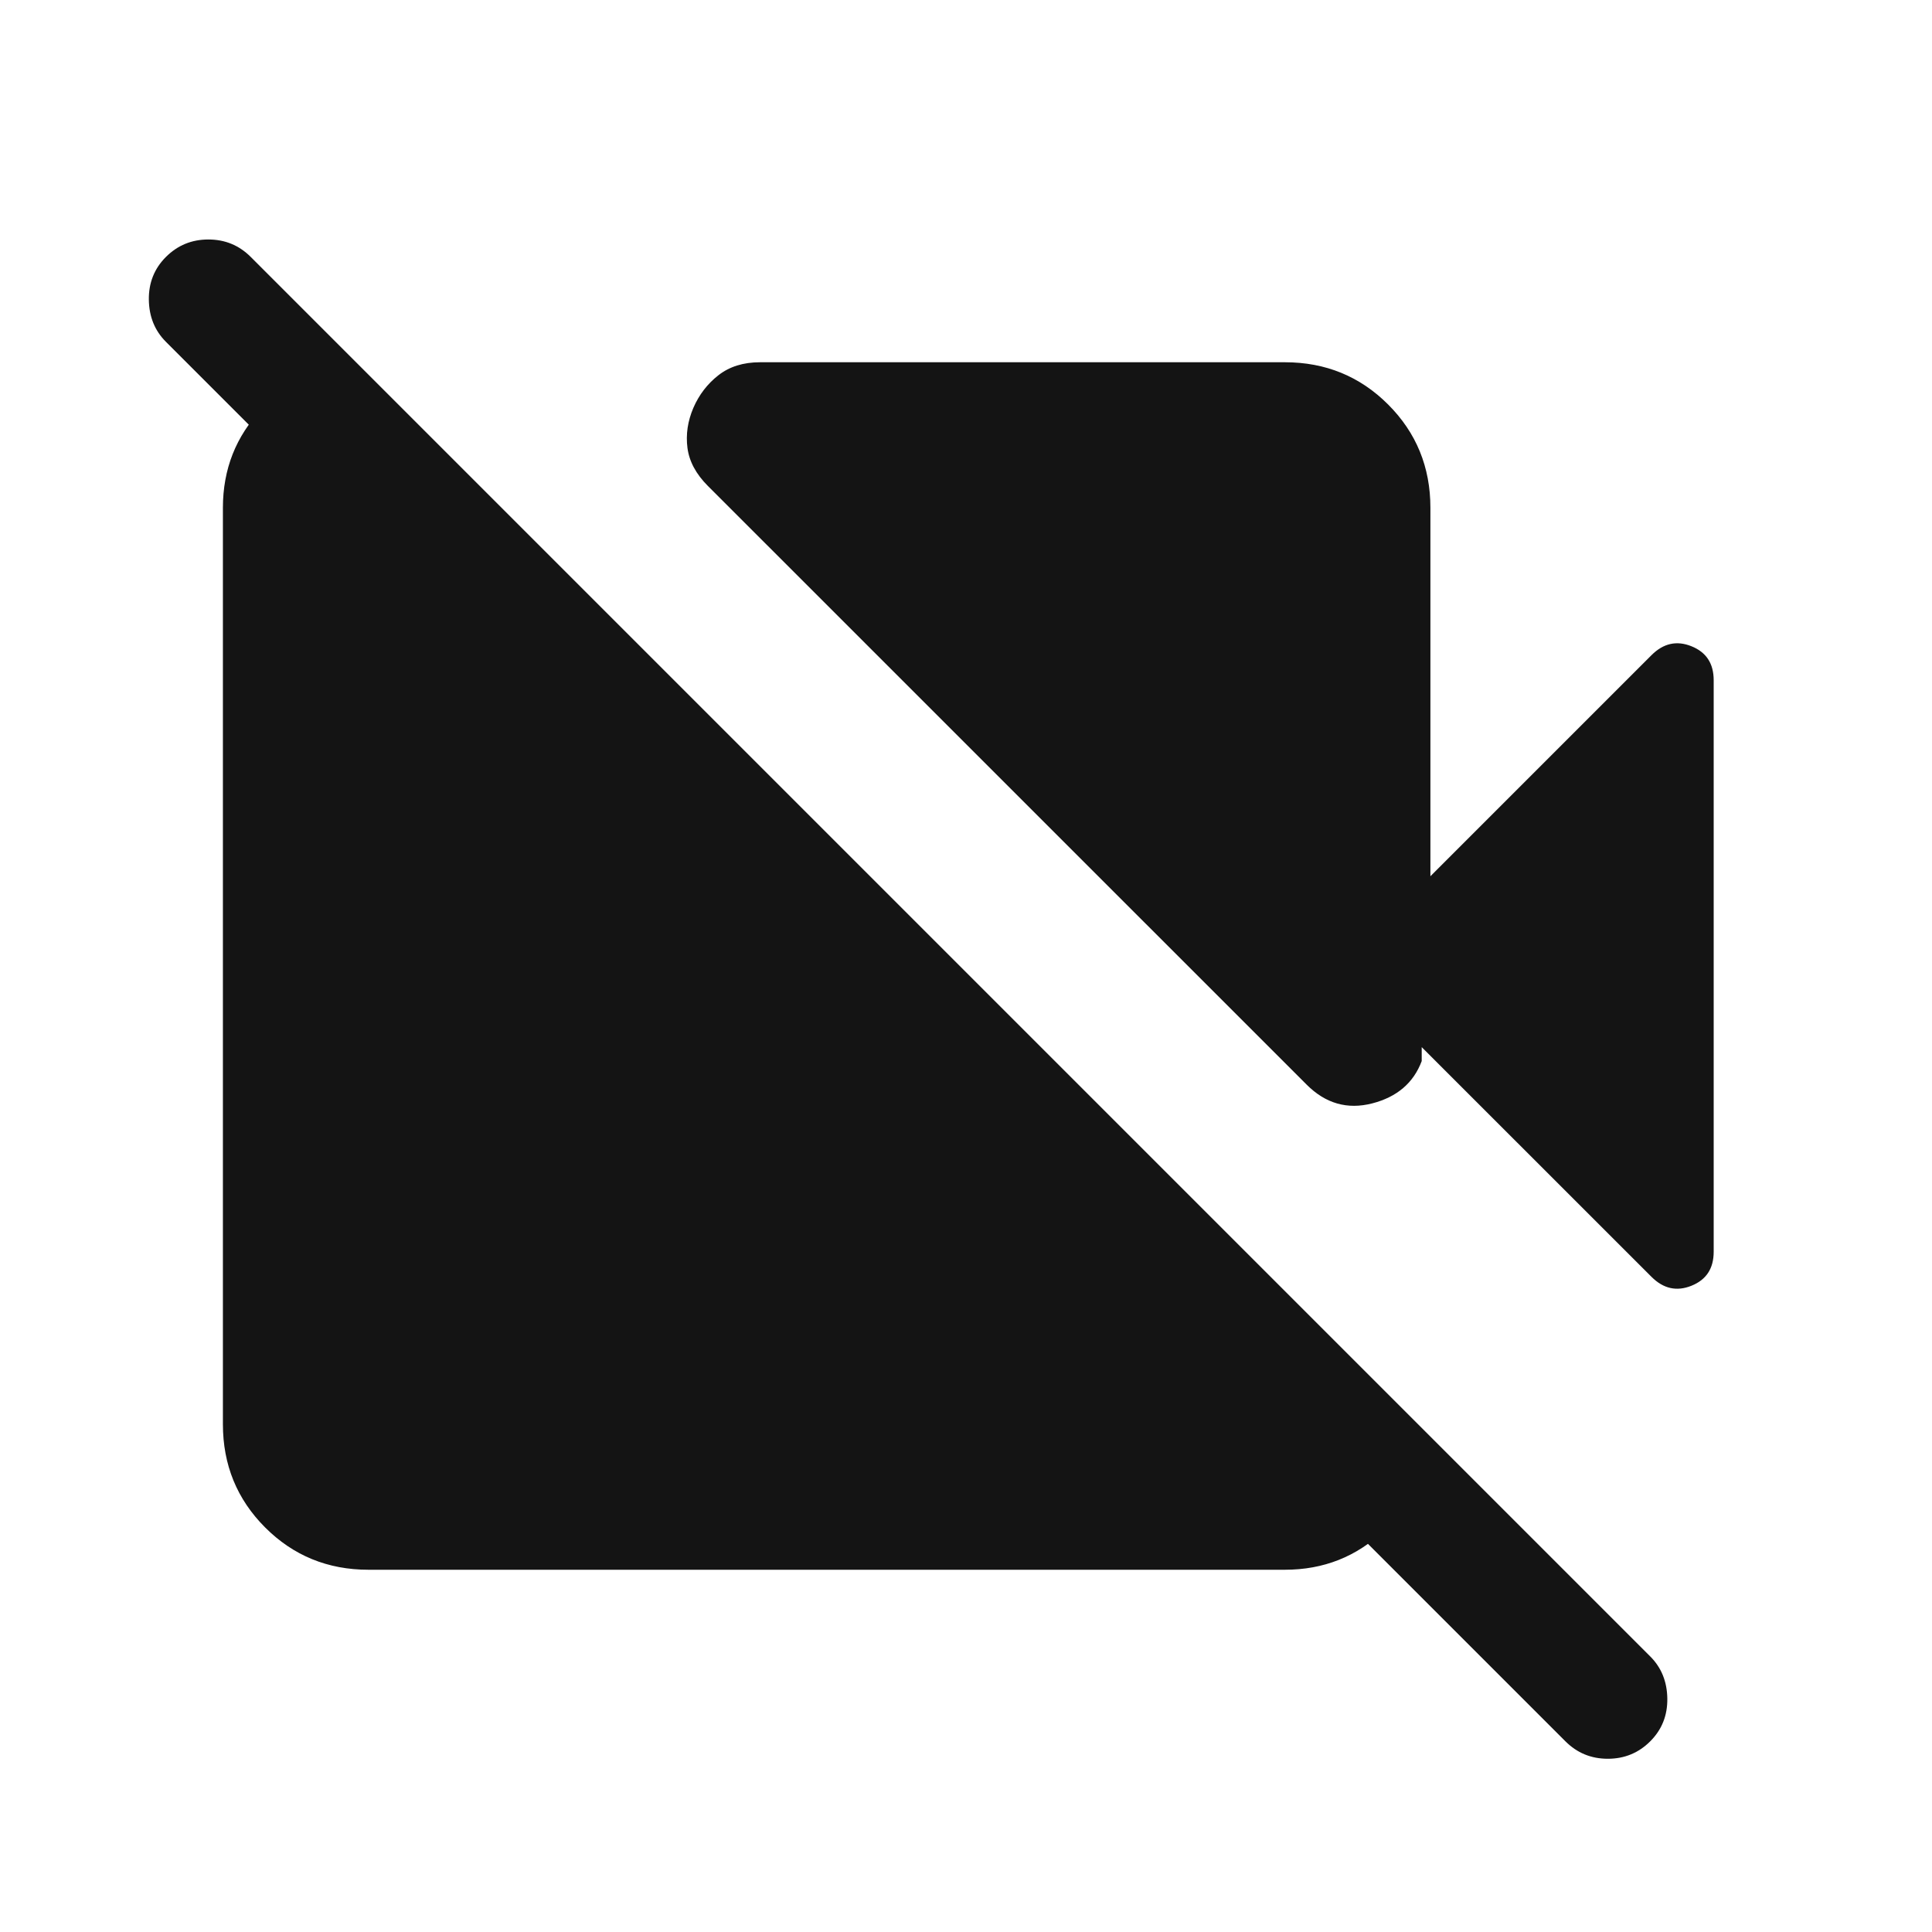 <svg width="24" height="24" viewBox="0 0 24 24" fill="none" xmlns="http://www.w3.org/2000/svg">
<mask id="mask0_740_8283" style="mask-type:alpha" maskUnits="userSpaceOnUse" x="0" y="0" width="24" height="24">
<rect width="24" height="24" fill="#D9D9D9"/>
</mask>
<g mask="url(#mask0_740_8283)">
<path d="M17.769 10.885L20.515 8.139C20.663 7.991 20.828 7.954 21.012 8.028C21.196 8.102 21.288 8.242 21.288 8.45V15.55C21.288 15.758 21.196 15.898 21.012 15.972C20.828 16.046 20.663 16.009 20.515 15.861L17.661 13.008V13.181C17.559 13.453 17.353 13.628 17.045 13.707C16.737 13.786 16.466 13.708 16.233 13.475L8.794 6.037C8.646 5.889 8.562 5.732 8.54 5.565C8.518 5.397 8.543 5.231 8.613 5.067C8.684 4.903 8.788 4.768 8.925 4.661C9.062 4.554 9.234 4.5 9.442 4.5H15.961C16.466 4.5 16.894 4.675 17.244 5.025C17.594 5.375 17.769 5.803 17.769 6.308V10.885ZM19.446 21.631L2.061 4.246C1.923 4.108 1.852 3.934 1.849 3.724C1.846 3.515 1.916 3.337 2.061 3.192C2.206 3.047 2.382 2.975 2.588 2.975C2.795 2.975 2.97 3.047 3.115 3.192L20.5 20.577C20.638 20.715 20.709 20.889 20.712 21.099C20.715 21.309 20.645 21.486 20.5 21.631C20.355 21.776 20.179 21.848 19.973 21.848C19.766 21.848 19.591 21.776 19.446 21.631ZM4.442 4.519L17.75 17.827C17.718 18.294 17.532 18.689 17.191 19.014C16.851 19.338 16.441 19.5 15.961 19.5H4.577C4.072 19.5 3.644 19.325 3.294 18.975C2.944 18.625 2.769 18.197 2.769 17.692V6.308C2.769 5.828 2.931 5.418 3.255 5.078C3.58 4.738 3.975 4.551 4.442 4.519Z" fill="#141414"/>
</g>
</svg>
